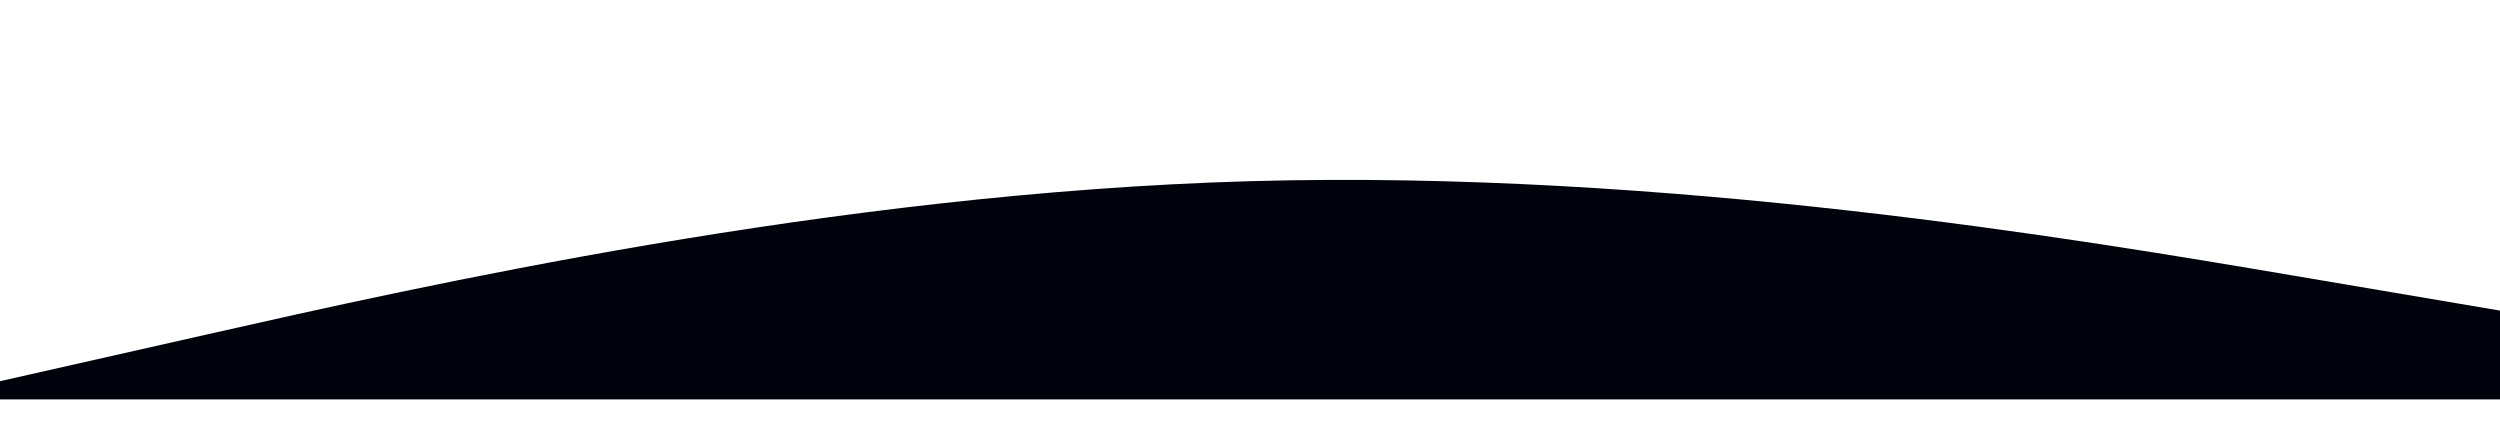 <svg width="1640" height="282" viewBox="0 0 1640 282" fill="none"
    xmlns="http://www.w3.org/2000/svg" preserveAspectRatio="none">
    <g clip-path="url(#clip0_61_4)">
        <g filter="url(#filter0_d_61_4)">
            <path fill-rule="evenodd" clip-rule="evenodd" d="M0 270.061L136.667 239.19C273.333 208.318 546.667 146.576 820 138.857C1093.33 131.139 1366.67 177.447 1503.33 200.601L1640 223.754V282H1503.33C1366.67 282 1093.33 282 820 282C546.667 282 273.333 282 136.667 282H0V270.061Z" fill="#00030B"/>
        </g>
    </g>
    <defs>
        <filter id="filter0_d_61_4" x="-100" y="18" width="1840" height="344" filterUnits="userSpaceOnUse" color-interpolation-filters="sRGB">
            <feFlood flood-opacity="0" result="BackgroundImageFix"/>
            <feColorMatrix in="SourceAlpha" type="matrix" values="0 0 0 0 0 0 0 0 0 0 0 0 0 0 0 0 0 0 127 0" result="hardAlpha"/>
            <feOffset dy="-20"/>
            <feGaussianBlur stdDeviation="50"/>
            <feComposite in2="hardAlpha" operator="out"/>
            <feColorMatrix type="matrix" values="0 0 0 0 0.176 0 0 0 0 0.188 0 0 0 0 0.2 0 0 0 1 0"/>
            <feBlend mode="normal" in2="BackgroundImageFix" result="effect1_dropShadow_61_4"/>
            <feBlend mode="normal" in="SourceGraphic" in2="effect1_dropShadow_61_4" result="shape"/>
        </filter>
        <clipPath id="clip0_61_4">
            <rect width="1640" height="282" fill="white"/>
        </clipPath>
    </defs>
</svg>
